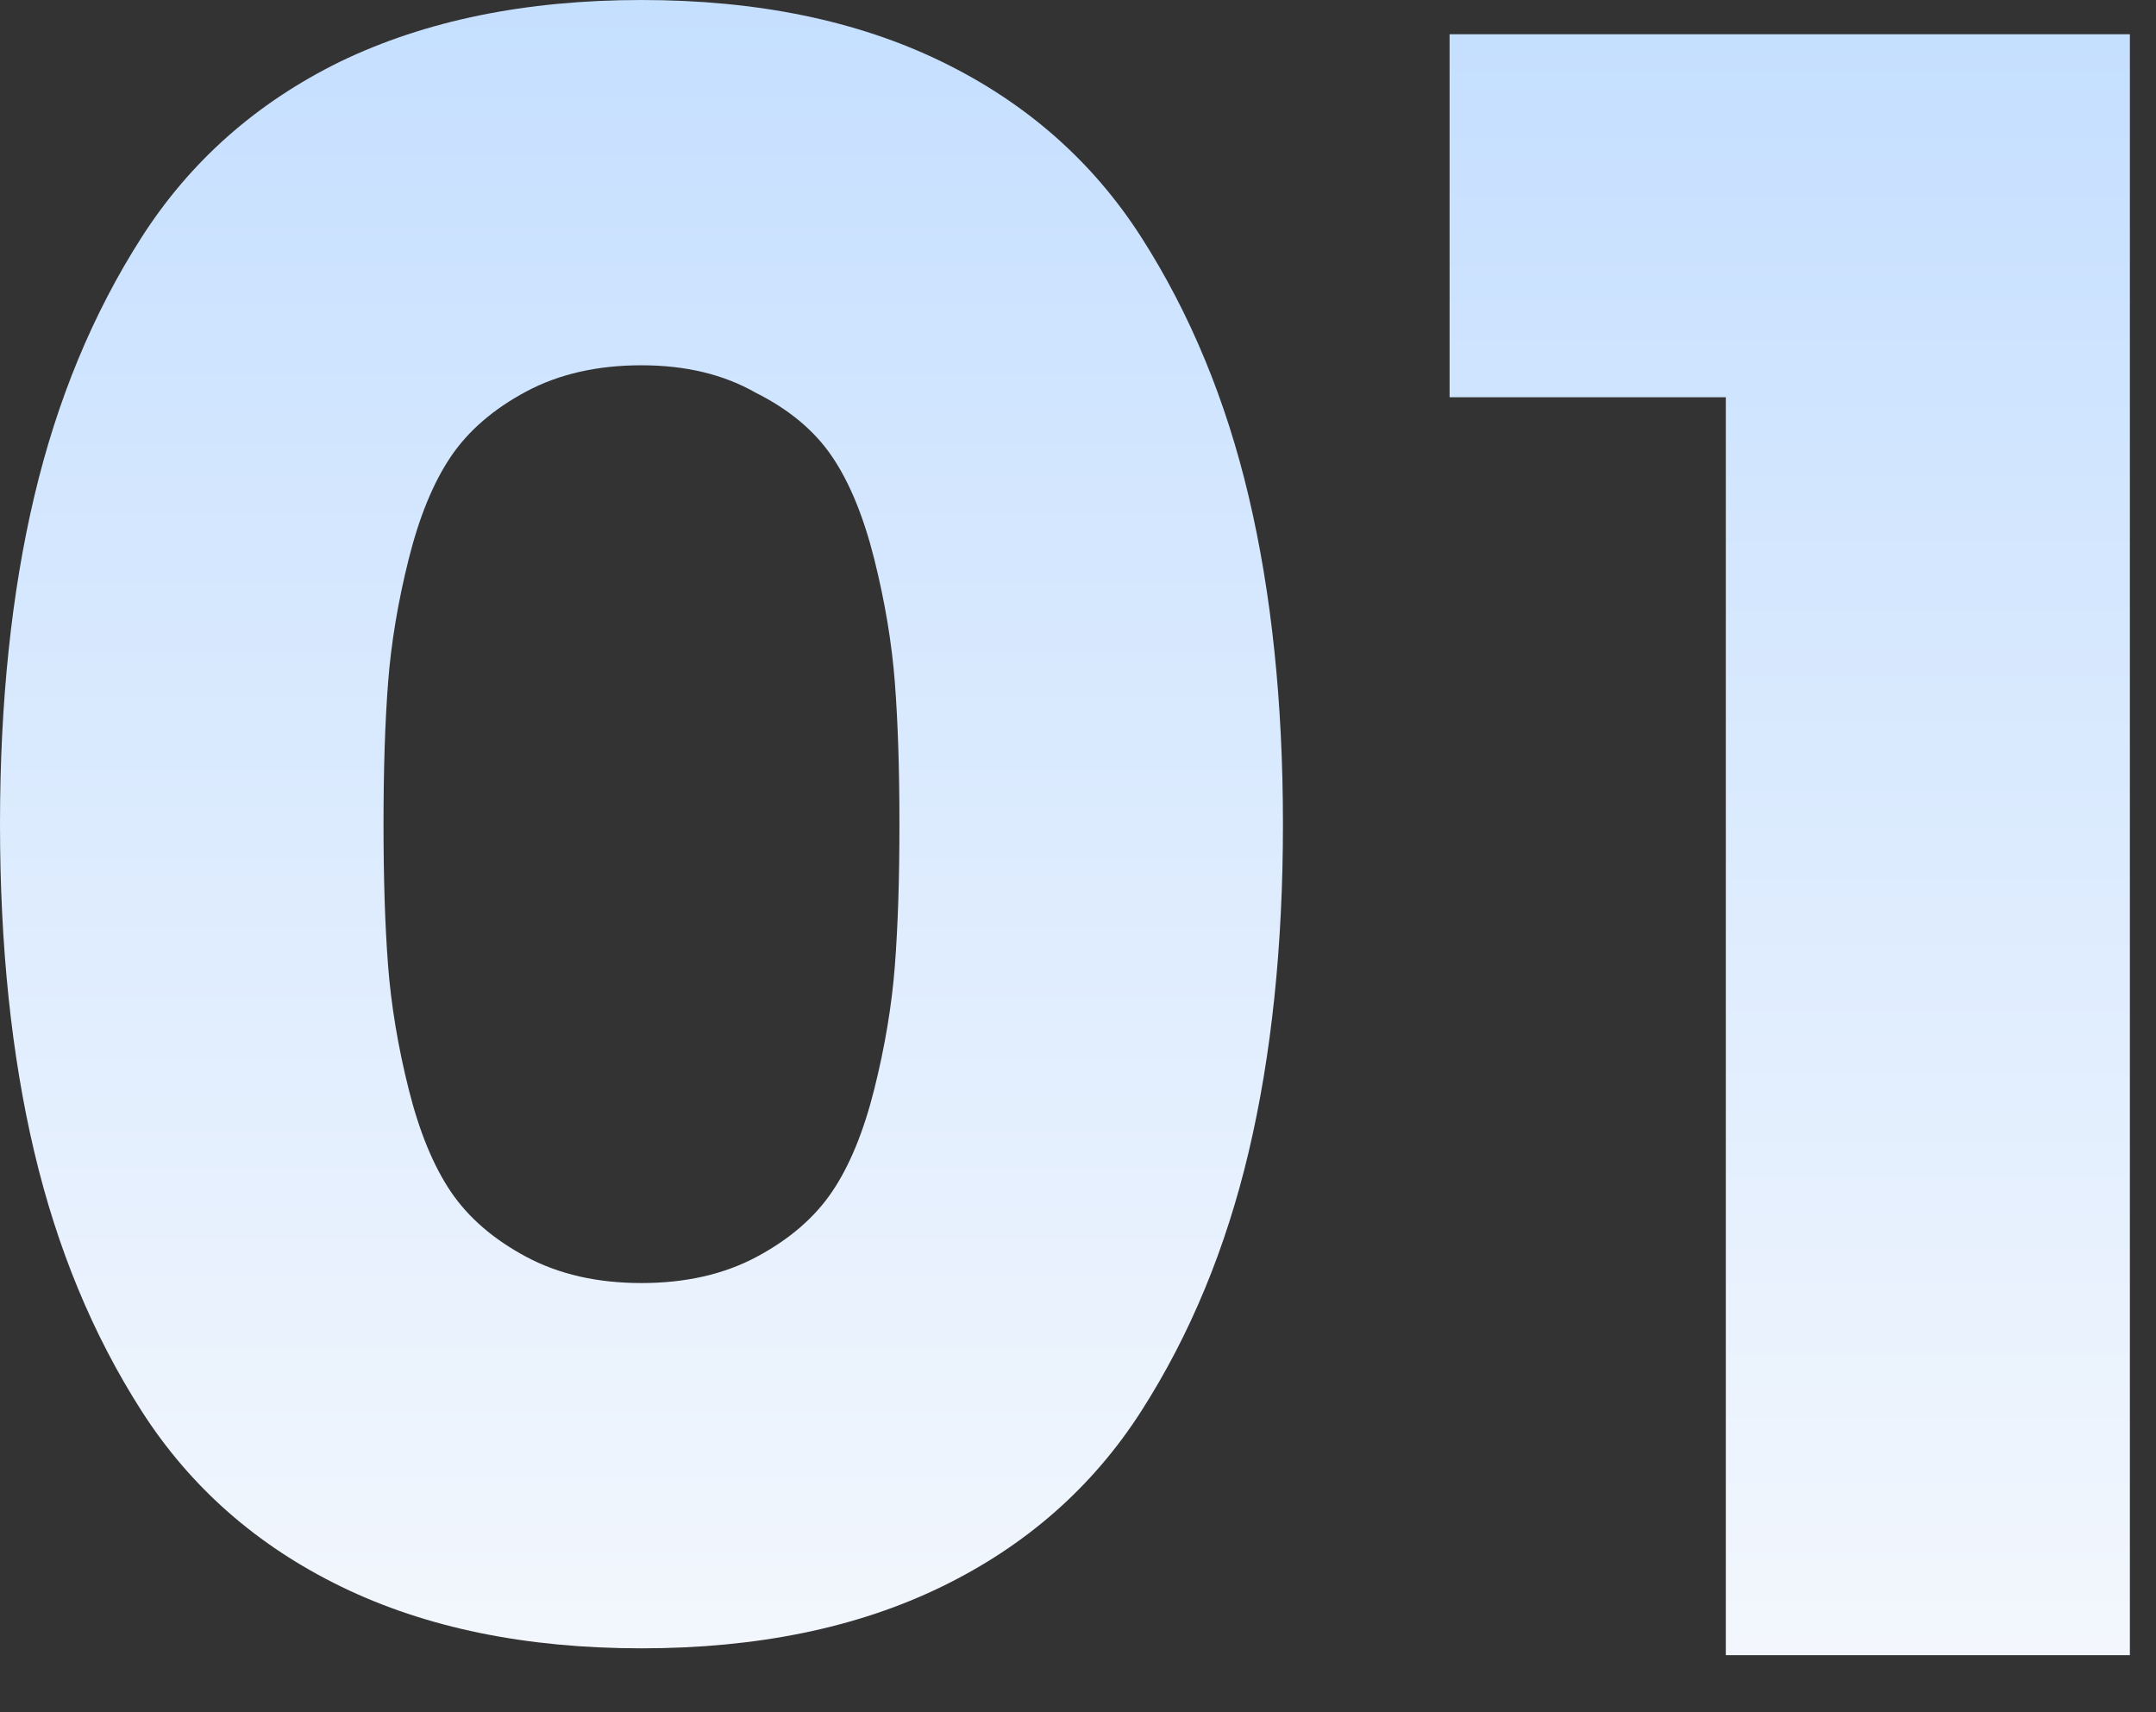 <?xml version="1.0" encoding="UTF-8"?>
<svg width="34px" height="27px" viewBox="0 0 34 27" version="1.1" xmlns="http://www.w3.org/2000/svg" xmlns:xlink="http://www.w3.org/1999/xlink">
    <rect x="0" y="0" width="34" height="27" fill="#333333" stroke="none"/>
    <title>01</title>
    <defs>
        <linearGradient x1="50%" y1="0%" x2="50%" y2="100%" id="linearGradient-1">
            <stop stop-color="#C5DFFF" offset="0%"></stop>
            <stop stop-color="#F3F7FD" offset="100%"></stop>
        </linearGradient>
        <linearGradient x1="50%" y1="0%" x2="50%" y2="100%" id="linearGradient-2">
            <stop stop-color="#C5DFFF" offset="0%"></stop>
            <stop stop-color="#F3F7FD" offset="100%"></stop>
        </linearGradient>
    </defs>
    <g id="页面-1" stroke="none" stroke-width="1" fill="none" fill-rule="evenodd">
        <g id="04-超声AI临床解决方案" transform="translate(-390, -1465)" fill-rule="nonzero">
            <g id="01" transform="translate(390, 1465)">
                <path d="M5.364,0.972 C6.708,0.324 8.292,0 10.116,0 C11.94,0 13.518,0.324 14.85,0.972 C16.182,1.62 17.232,2.544 18,3.744 C18.768,4.944 19.332,6.306 19.692,7.83 C20.052,9.354 20.232,11.076 20.232,12.996 C20.232,14.916 20.052,16.638 19.692,18.162 C19.332,19.686 18.768,21.048 18,22.248 C17.232,23.448 16.182,24.372 14.85,25.02 C13.518,25.668 11.94,25.992 10.116,25.992 C8.292,25.992 6.714,25.668 5.382,25.02 C4.05,24.372 3,23.448 2.232,22.248 C1.464,21.048 0.9,19.686 0.54,18.162 C0.18,16.638 0,14.916 0,12.996 C0,11.076 0.18,9.354 0.54,7.83 C0.9,6.306 1.464,4.944 2.232,3.744 C3,2.544 4.044,1.62 5.364,0.972 Z M11.916,6.192 C11.412,5.904 10.812,5.76 10.116,5.76 C9.42,5.76 8.814,5.898 8.298,6.174 C7.782,6.45 7.386,6.792 7.11,7.2 C6.834,7.608 6.612,8.148 6.444,8.82 C6.276,9.492 6.168,10.14 6.12,10.764 C6.072,11.388 6.048,12.132 6.048,12.996 C6.048,13.86 6.072,14.604 6.12,15.228 C6.168,15.852 6.276,16.5 6.444,17.172 C6.612,17.844 6.834,18.384 7.11,18.792 C7.386,19.2 7.782,19.542 8.298,19.818 C8.814,20.094 9.42,20.232 10.116,20.232 C10.812,20.232 11.418,20.094 11.934,19.818 C12.45,19.542 12.846,19.2 13.122,18.792 C13.398,18.384 13.62,17.844 13.788,17.172 C13.956,16.5 14.064,15.852 14.112,15.228 C14.16,14.604 14.184,13.86 14.184,12.996 C14.184,12.132 14.16,11.388 14.112,10.764 C14.064,10.14 13.956,9.492 13.788,8.82 C13.62,8.148 13.398,7.608 13.122,7.2 C12.846,6.792 12.444,6.456 11.916,6.192 Z" id="形状" fill="url(#linearGradient-1)"></path>
                <path d="M27.216,26.1 L27.216,6.264 L22.86,6.264 L22.86,0.54 L33.588,0.54 L33.588,26.1 L27.216,26.1 Z" id="路径" fill="url(#linearGradient-2)"></path>
            </g>
        </g>
    </g>
</svg>